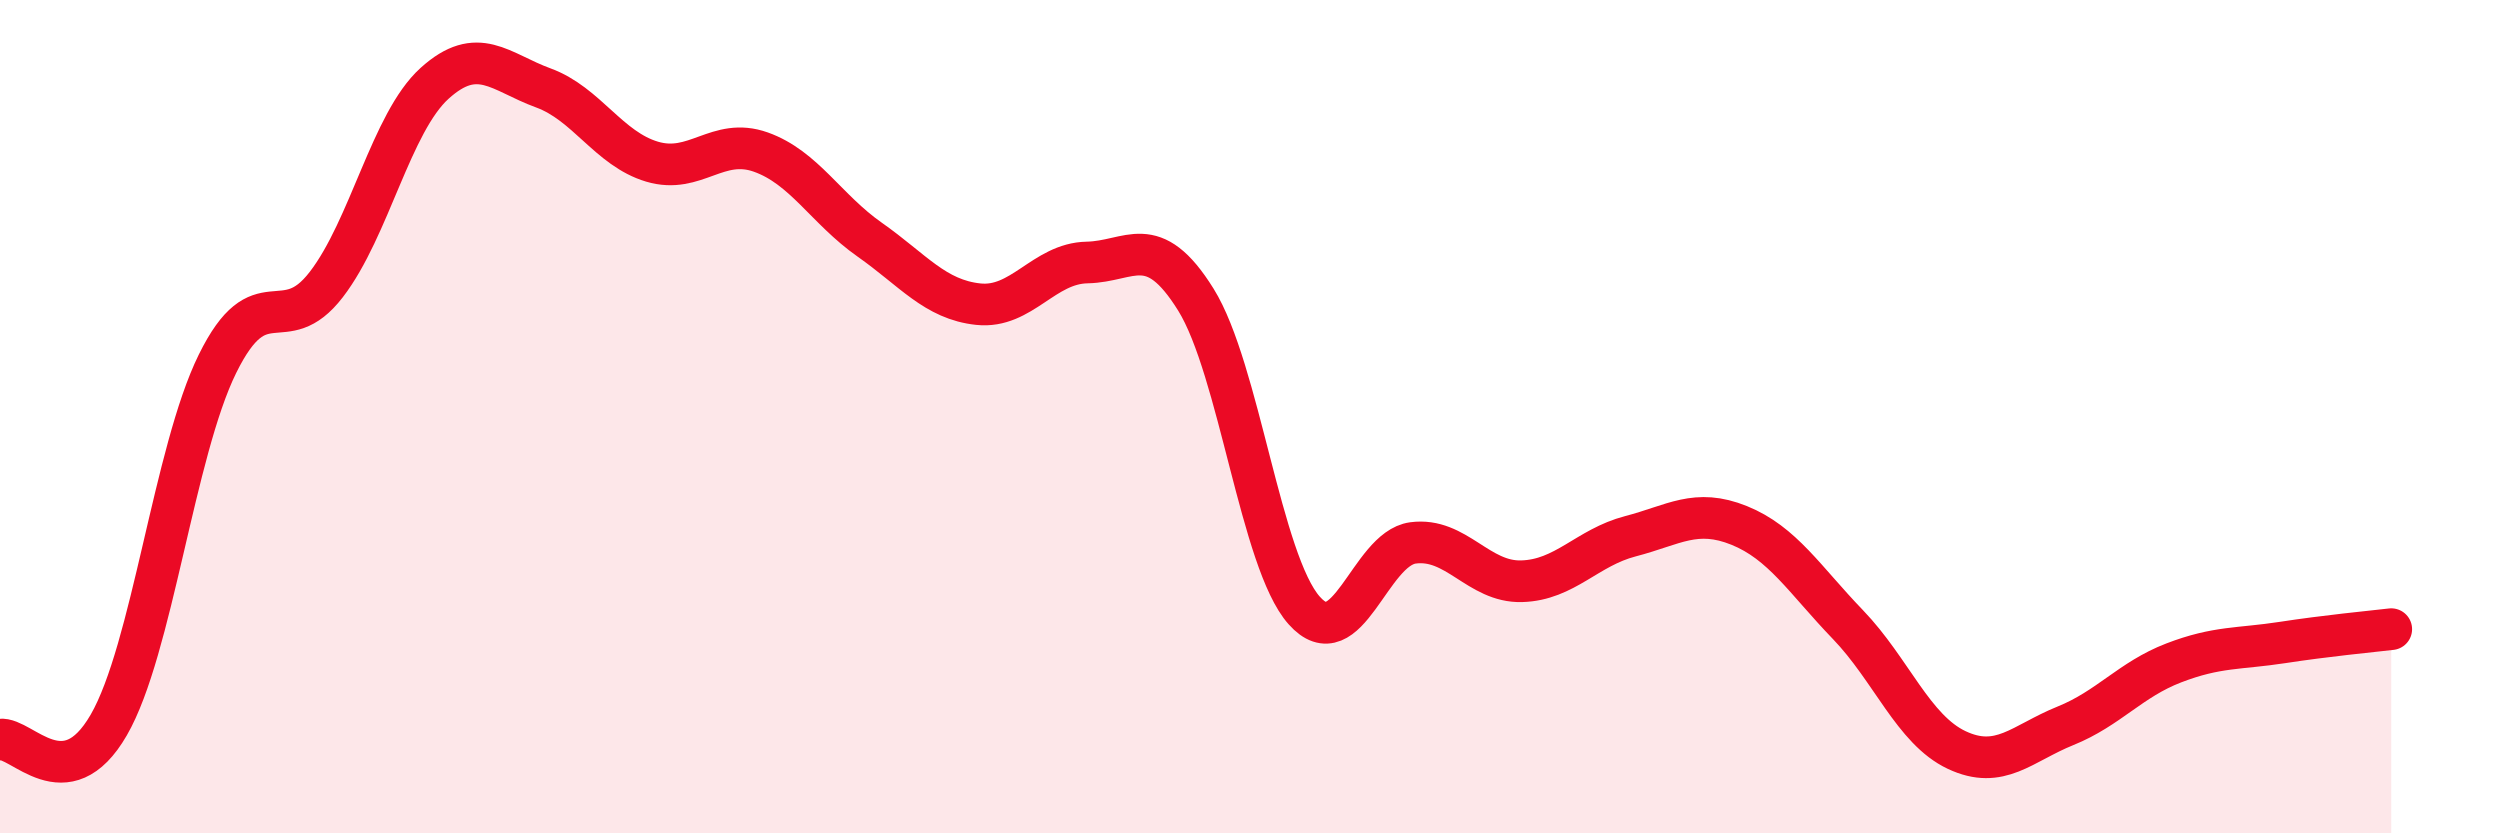 
    <svg width="60" height="20" viewBox="0 0 60 20" xmlns="http://www.w3.org/2000/svg">
      <path
        d="M 0,17.75 C 0.52,17.68 1.57,19.2 2.61,17.4 C 3.65,15.6 4.18,10.84 5.22,8.73 C 6.26,6.62 6.79,8.18 7.83,6.83 C 8.87,5.48 9.39,2.94 10.43,2 C 11.47,1.06 12,1.73 13.04,2.11 C 14.08,2.49 14.61,3.57 15.65,3.88 C 16.69,4.19 17.22,3.28 18.26,3.65 C 19.3,4.02 19.83,5.02 20.87,5.75 C 21.91,6.48 22.44,7.19 23.48,7.3 C 24.52,7.41 25.05,6.32 26.09,6.3 C 27.13,6.28 27.66,5.52 28.7,7.19 C 29.74,8.86 30.26,13.48 31.3,14.65 C 32.34,15.82 32.87,13.17 33.91,13.03 C 34.95,12.89 35.48,13.98 36.52,13.95 C 37.56,13.92 38.09,13.14 39.13,12.87 C 40.17,12.6 40.7,12.19 41.74,12.61 C 42.78,13.03 43.31,13.91 44.35,14.99 C 45.39,16.07 45.92,17.51 46.96,18 C 48,18.49 48.53,17.84 49.57,17.42 C 50.61,17 51.13,16.31 52.17,15.91 C 53.21,15.51 53.74,15.58 54.78,15.42 C 55.82,15.26 56.87,15.16 57.39,15.1L57.39 20L0 20Z"
        fill="#EB0A25"
        opacity="0.1"
        stroke-linecap="round"
        stroke-linejoin="round"
      />
      <path
        d="M 0,17.75 C 0.52,17.68 1.57,19.2 2.61,17.4 C 3.65,15.6 4.18,10.84 5.22,8.73 C 6.26,6.62 6.79,8.18 7.83,6.83 C 8.87,5.48 9.39,2.94 10.43,2 C 11.47,1.06 12,1.73 13.04,2.11 C 14.08,2.49 14.61,3.57 15.65,3.88 C 16.69,4.19 17.22,3.28 18.26,3.65 C 19.3,4.02 19.83,5.02 20.87,5.75 C 21.91,6.48 22.44,7.19 23.48,7.3 C 24.52,7.41 25.05,6.32 26.09,6.3 C 27.13,6.28 27.66,5.52 28.7,7.19 C 29.74,8.86 30.26,13.48 31.3,14.65 C 32.34,15.82 32.87,13.17 33.91,13.03 C 34.95,12.89 35.48,13.98 36.52,13.95 C 37.56,13.92 38.09,13.14 39.13,12.87 C 40.17,12.6 40.7,12.19 41.74,12.61 C 42.78,13.03 43.31,13.91 44.35,14.99 C 45.39,16.07 45.92,17.51 46.96,18 C 48,18.49 48.53,17.84 49.57,17.42 C 50.61,17 51.13,16.31 52.17,15.91 C 53.21,15.51 53.74,15.58 54.78,15.42 C 55.82,15.26 56.87,15.16 57.39,15.1"
        stroke="#EB0A25"
        stroke-width="1"
        fill="none"
        stroke-linecap="round"
        stroke-linejoin="round"
      />
    </svg>
  